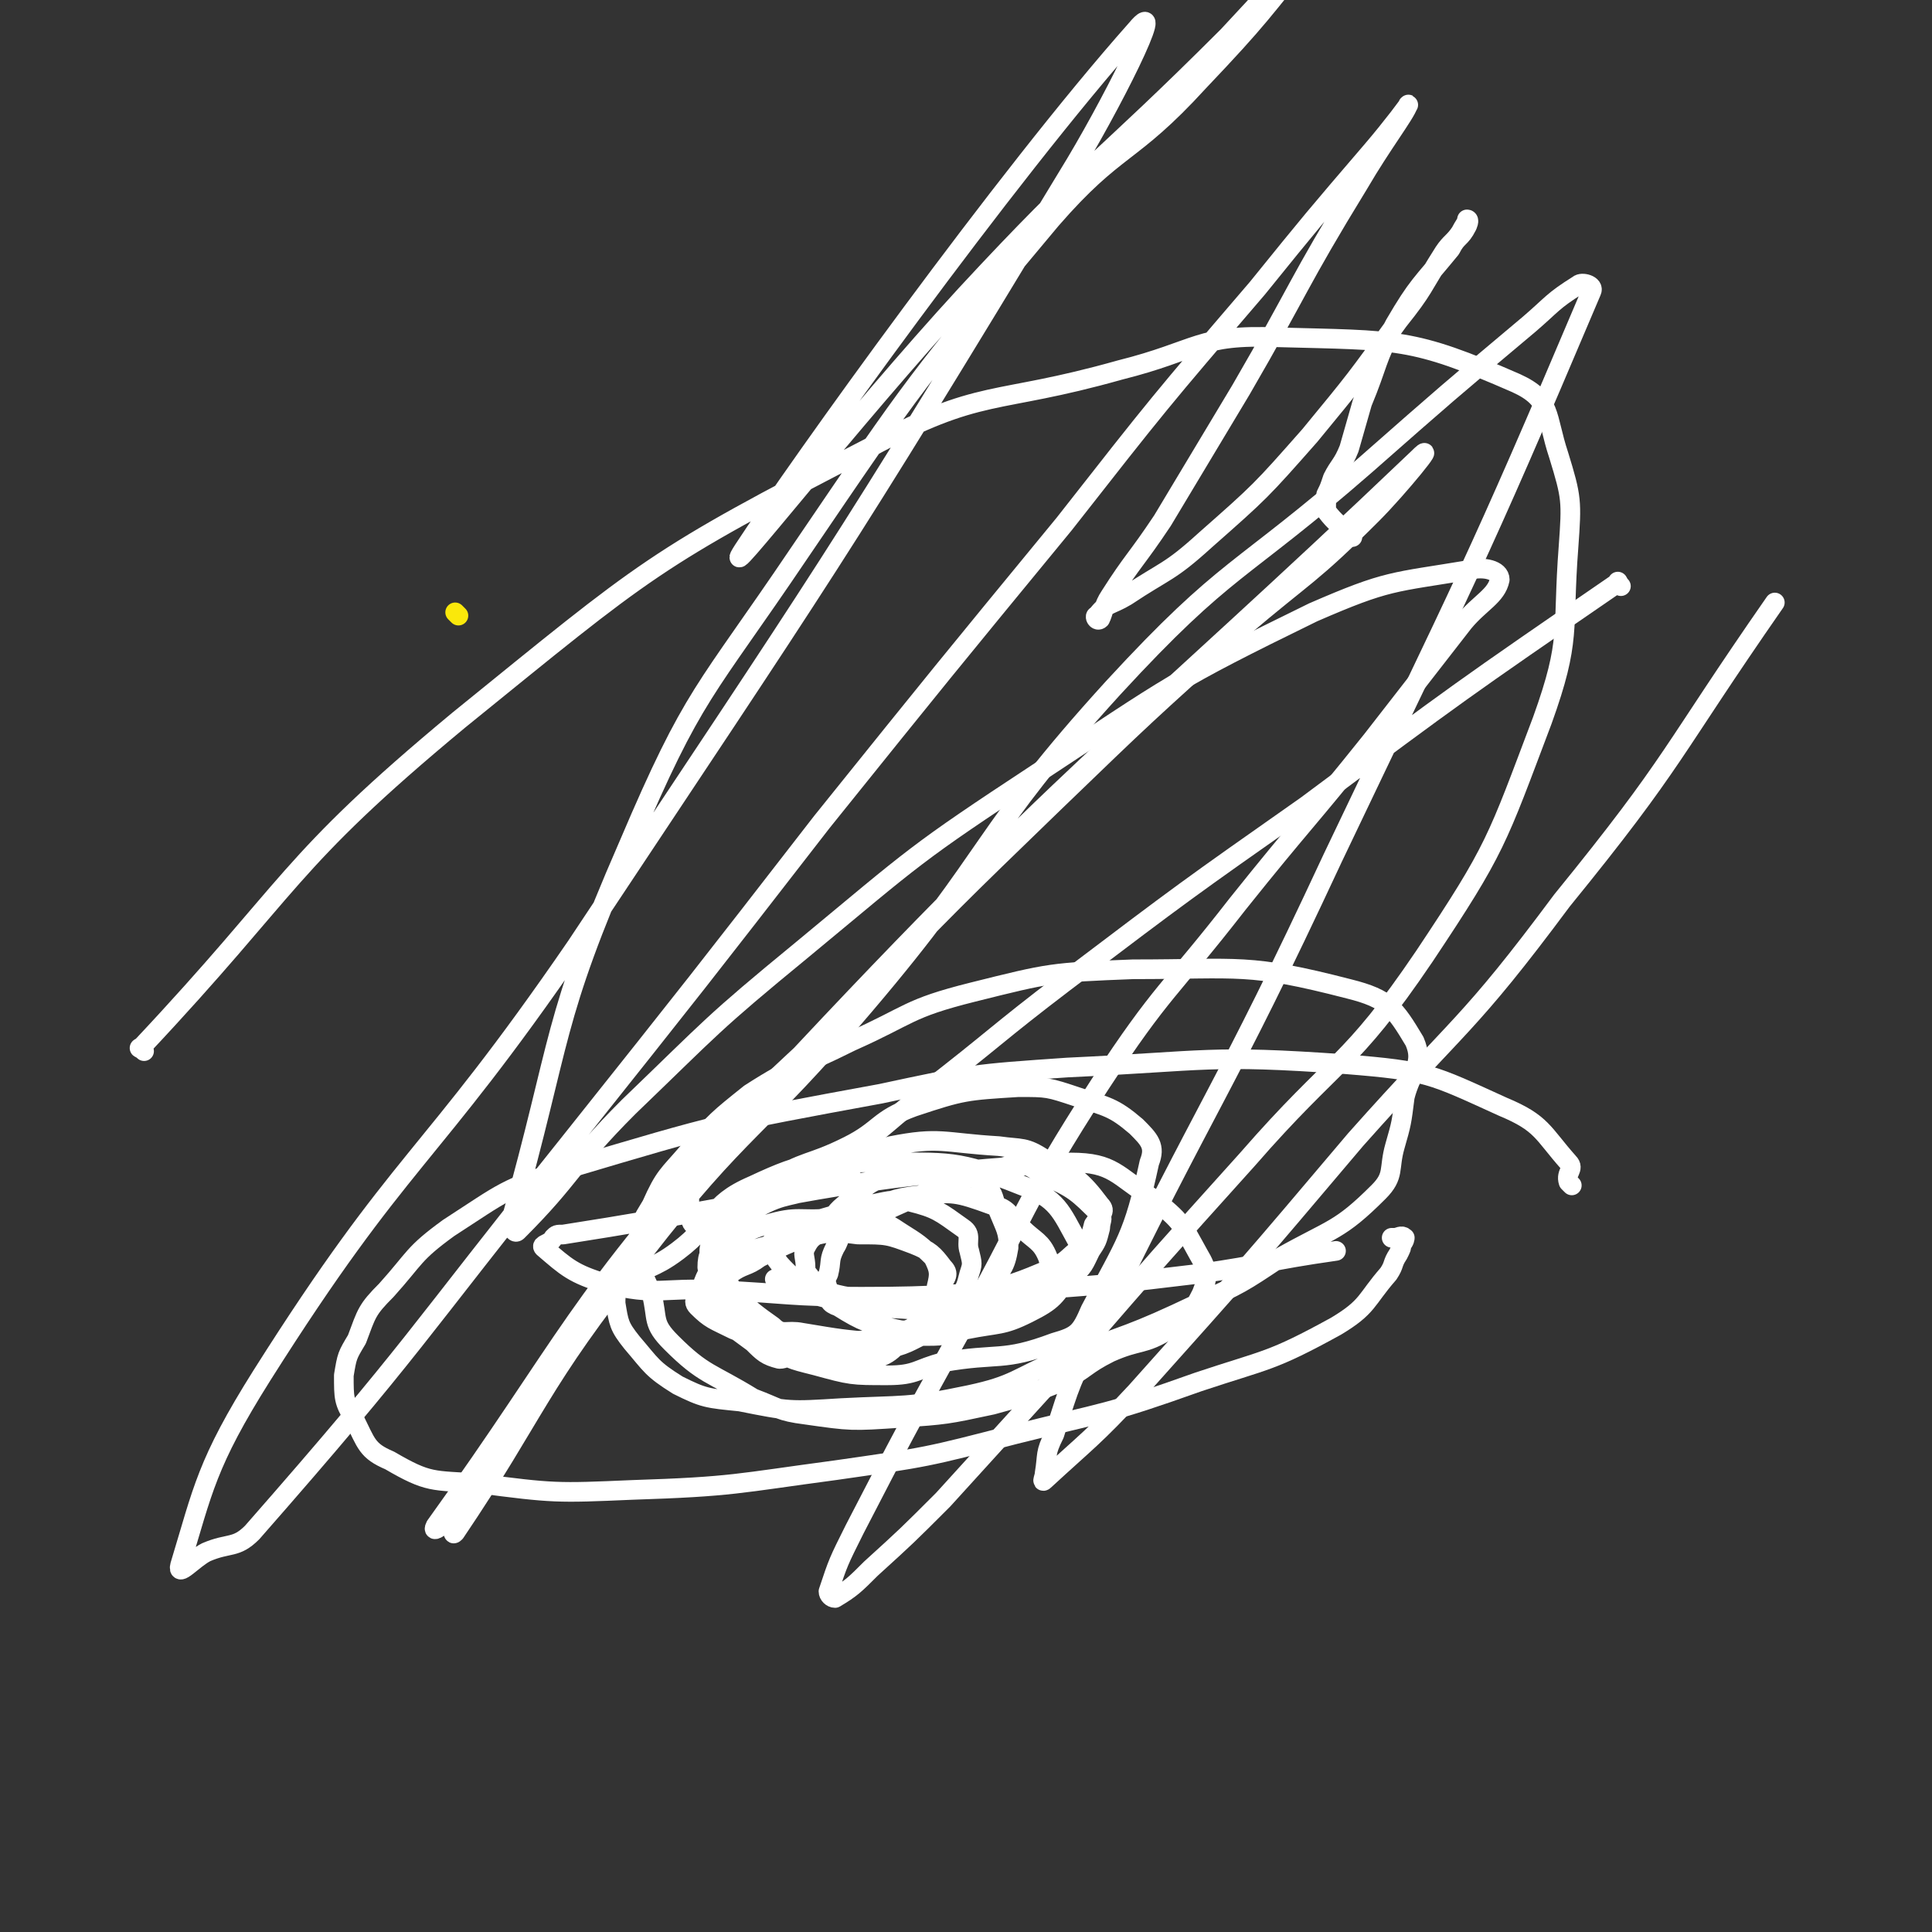 <svg viewBox='0 0 590 590' version='1.1' xmlns='http://www.w3.org/2000/svg' xmlns:xlink='http://www.w3.org/1999/xlink'><rect x="0" y="0" width="590" height="590" fill="#333333" stroke="none"/><g fill='none' stroke='#FAE80B' stroke-width='6' stroke-linecap='round' stroke-linejoin='round'><path d='M140,188c-1,-1 -1,-1 -1,-1 '/></g>
<g fill='none' stroke='#FFFFFF' stroke-width='6' stroke-linecap='round' stroke-linejoin='round'><path d='M238,392c-1,-1 -2,-2 -1,-1 7,2 8,4 18,6 12,3 12,2 25,3 1,1 2,1 3,0 2,-3 3,-3 3,-7 1,-4 1,-5 -1,-9 -5,-5 -6,-5 -12,-9 -5,-3 -5,-3 -10,-4 -4,0 -4,1 -9,1 -10,1 -10,-1 -20,2 -7,2 -7,3 -13,8 -3,3 -4,3 -5,7 -2,4 -2,5 0,8 5,7 6,7 14,13 3,3 4,4 8,5 2,0 2,-1 5,-1 12,-1 13,3 24,1 7,-2 6,-5 13,-9 5,-3 5,-3 10,-6 6,-3 7,-2 11,-7 5,-5 6,-6 7,-12 0,-5 -1,-6 -3,-11 -2,-4 -1,-5 -4,-8 -4,-3 -5,-3 -10,-4 -9,-1 -10,-1 -19,1 -7,2 -7,3 -13,8 -4,3 -4,4 -7,8 -3,3 -4,2 -6,6 -1,2 0,3 0,6 0,2 1,2 2,4 1,1 0,2 1,3 5,3 5,2 11,3 5,1 5,1 11,1 4,0 4,0 8,-1 2,0 2,0 4,-1 3,-1 3,-1 4,-3 2,-3 3,-4 1,-6 -3,-4 -4,-5 -9,-7 -8,-3 -8,-3 -17,-3 -8,-1 -8,-1 -16,1 -13,3 -14,2 -25,8 -3,1 -2,2 -4,5 -1,3 -2,2 -4,5 -1,1 -1,2 0,3 4,4 5,4 11,7 5,2 5,2 10,4 9,2 9,2 19,3 9,1 9,1 18,-1 8,-2 7,-3 15,-6 14,-4 15,-2 28,-8 8,-2 8,-3 13,-8 4,-3 4,-4 6,-8 2,-3 2,-3 3,-7 0,-2 1,-3 0,-4 -7,-7 -8,-8 -17,-12 -5,-3 -5,-4 -11,-3 -24,7 -25,8 -49,19 -3,1 -2,3 -4,6 -2,4 -1,4 -2,8 -1,2 -1,2 0,5 0,3 0,4 3,5 8,5 9,5 18,7 4,1 4,-1 8,-2 5,-1 5,-2 10,-3 8,-2 9,-1 17,-4 5,-2 6,-3 10,-7 2,-2 2,-3 1,-6 -2,-5 -4,-5 -8,-9 -4,-4 -4,-6 -9,-7 -11,-4 -12,-4 -22,-3 -9,1 -9,2 -17,5 -8,3 -8,3 -16,7 -8,3 -8,3 -16,7 -4,3 -5,2 -9,5 -1,2 -2,3 -1,5 7,7 8,8 18,14 4,2 5,0 11,1 8,0 8,1 16,0 7,0 7,-1 13,-3 4,-2 4,-2 7,-4 3,-3 3,-3 6,-6 2,-3 2,-3 3,-7 1,-3 1,-3 0,-7 -1,-3 1,-5 -2,-7 -7,-5 -8,-6 -16,-8 -6,-1 -7,0 -13,1 -5,0 -5,1 -10,3 -7,2 -7,2 -14,5 -3,1 -4,2 -6,4 -1,1 0,1 1,3 2,3 2,3 5,6 3,2 3,3 7,4 9,3 10,3 19,4 6,0 6,-1 12,-1 9,0 9,1 19,-1 12,-3 12,-3 24,-8 4,-2 4,-3 8,-6 3,-3 3,-3 4,-7 2,-3 4,-4 2,-6 -6,-8 -8,-9 -17,-14 -6,-4 -7,-3 -14,-4 -17,-1 -18,-3 -33,0 -11,3 -10,7 -21,12 -10,4 -11,2 -20,7 -6,4 -6,4 -11,9 -3,4 -4,5 -4,9 1,7 3,7 7,13 5,6 5,6 12,11 6,4 6,4 14,6 11,3 11,3 22,3 9,0 9,-2 17,-4 17,-3 18,0 34,-6 7,-2 8,-3 11,-10 11,-21 13,-22 18,-45 2,-5 0,-7 -4,-11 -7,-6 -9,-6 -18,-9 -9,-3 -9,-3 -18,-3 -16,1 -17,1 -32,6 -11,4 -10,7 -20,12 -12,6 -13,4 -24,11 -8,4 -8,5 -14,11 -3,3 -3,4 -4,8 -1,3 0,4 2,7 7,10 7,11 17,18 3,3 4,1 9,2 12,2 12,2 23,3 6,0 6,-1 13,-2 7,0 7,0 14,-2 10,-2 11,-1 19,-5 8,-4 8,-5 13,-12 3,-4 4,-6 2,-10 -5,-9 -6,-13 -17,-17 -20,-8 -22,-7 -44,-7 -19,0 -21,-1 -38,7 -14,6 -11,11 -23,20 -8,6 -9,4 -16,10 -3,2 -3,3 -3,6 1,6 1,7 5,12 6,7 6,8 14,13 8,4 9,4 19,5 15,3 15,3 31,2 19,-1 20,0 39,-4 14,-3 14,-5 28,-11 21,-8 21,-7 42,-17 13,-6 13,-6 25,-14 16,-9 18,-8 30,-20 5,-5 3,-7 5,-14 2,-7 2,-7 3,-15 2,-8 6,-10 3,-17 -6,-10 -8,-13 -20,-16 -31,-8 -33,-6 -66,-6 -25,1 -25,1 -49,7 -20,5 -19,7 -37,15 -16,8 -17,7 -31,16 -10,8 -10,8 -19,18 -6,7 -7,7 -11,16 -3,5 -4,6 -4,13 0,7 1,7 4,14 2,8 0,9 6,15 10,10 12,9 25,17 8,3 8,4 16,5 14,2 14,2 29,1 14,-1 14,-1 28,-4 11,-3 11,-3 21,-7 8,-4 7,-5 15,-9 9,-4 10,-2 18,-7 6,-4 7,-5 10,-11 2,-5 2,-7 -1,-12 -5,-9 -5,-10 -14,-17 -11,-7 -12,-11 -25,-11 -77,5 -78,10 -155,22 -2,0 -2,0 -3,1 -1,2 -4,2 -3,3 7,6 9,8 19,11 16,4 17,1 34,2 22,1 22,2 44,2 26,0 26,-1 52,-2 26,-2 26,-2 51,-5 21,-3 21,-4 42,-7 '/><path d='M480,362c-1,-1 -1,-1 -1,-1 -1,-3 2,-4 0,-6 -8,-9 -8,-12 -20,-17 -22,-10 -23,-11 -48,-13 -42,-3 -42,-1 -85,1 -29,2 -29,2 -57,8 -49,9 -49,9 -96,23 -19,6 -19,7 -36,18 -11,8 -10,9 -19,19 -6,6 -6,7 -9,15 -3,5 -3,5 -4,11 0,7 0,8 3,13 4,8 4,10 11,13 12,7 13,6 27,7 23,3 24,3 47,2 31,-1 32,-2 62,-6 28,-4 28,-4 55,-11 28,-7 28,-6 56,-16 21,-7 22,-6 42,-17 10,-6 9,-8 16,-16 2,-3 1,-3 3,-6 1,-2 1,-2 1,-3 1,-1 1,-2 1,-2 -1,-1 -2,0 -3,0 0,0 0,0 -1,0 '/><path d='M495,179c-1,-1 -1,-2 -1,-1 -48,33 -48,33 -95,68 -37,26 -37,26 -74,54 -21,16 -21,17 -43,34 -14,11 -13,12 -28,21 -12,8 -12,7 -25,14 -5,3 -5,5 -11,5 -4,1 -7,1 -7,-2 -1,-7 -1,-11 5,-18 19,-26 22,-24 45,-48 30,-31 30,-31 61,-61 28,-27 28,-27 57,-53 20,-17 21,-16 40,-35 8,-8 21,-24 14,-17 -88,84 -108,95 -205,200 -53,58 -54,69 -95,126 -2,4 7,-5 8,-5 1,1 -4,9 -2,7 25,-37 25,-45 57,-85 31,-40 35,-37 68,-76 40,-47 35,-52 76,-97 35,-38 38,-34 77,-68 25,-22 25,-22 50,-43 7,-6 7,-7 15,-12 1,-1 5,0 4,2 -36,85 -38,87 -79,173 -34,73 -37,72 -72,144 -8,16 -8,16 -13,32 -3,6 -2,6 -3,12 0,1 -1,3 0,2 13,-12 15,-13 28,-27 34,-38 34,-38 67,-77 32,-36 34,-34 63,-73 35,-43 33,-45 65,-91 '/><path d='M44,321c-1,-1 -2,-1 -1,-1 47,-50 44,-56 97,-100 58,-47 59,-49 125,-83 35,-19 38,-13 77,-24 24,-6 24,-11 48,-10 37,1 41,0 73,14 11,5 9,10 13,22 4,13 4,14 3,28 -2,26 1,28 -8,53 -14,37 -14,39 -36,72 -23,34 -27,31 -54,62 -27,30 -27,30 -53,60 -20,22 -20,22 -40,44 -11,11 -11,11 -22,21 -5,5 -6,6 -11,9 -1,0 -2,-1 -2,-2 3,-9 3,-9 8,-19 15,-29 15,-29 31,-58 22,-39 20,-41 44,-78 19,-29 21,-28 42,-55 20,-25 21,-25 41,-50 14,-18 14,-18 28,-36 5,-6 10,-8 11,-13 0,-3 -5,-4 -9,-3 -24,4 -25,3 -48,13 -43,21 -43,22 -84,49 -38,25 -37,25 -72,54 -28,23 -27,23 -53,48 -18,18 -17,21 -34,38 -1,1 -2,-2 -2,-3 16,-57 12,-60 36,-115 20,-47 23,-46 52,-89 36,-53 36,-53 77,-102 20,-23 24,-19 45,-42 19,-20 19,-21 36,-42 0,-1 -1,0 -1,0 -13,14 -13,14 -26,28 -40,40 -42,38 -80,79 -35,38 -77,92 -68,78 17,-26 80,-114 120,-159 10,-12 -8,24 -21,45 -72,119 -73,119 -150,235 -46,67 -53,63 -96,131 -17,27 -18,35 -25,58 -1,4 4,-2 8,-4 7,-3 9,-1 14,-6 50,-57 49,-59 97,-119 39,-49 39,-49 77,-98 37,-46 37,-46 74,-91 29,-37 29,-37 59,-72 17,-21 17,-21 35,-42 6,-7 12,-15 11,-14 -1,3 -8,12 -15,24 -19,31 -18,32 -36,63 -12,20 -12,20 -24,40 -8,12 -9,12 -16,23 -2,3 -2,5 -3,7 -1,1 -2,-1 -1,-1 3,-4 4,-3 9,-6 12,-8 13,-7 24,-17 17,-15 17,-15 32,-32 14,-17 14,-17 27,-35 8,-10 7,-10 14,-21 2,-3 3,-3 5,-6 1,-2 2,-3 2,-4 1,0 0,2 0,2 -2,4 -3,3 -5,7 -9,11 -10,11 -17,23 -6,11 -5,12 -10,24 -2,7 -2,7 -4,14 -2,5 -3,5 -5,9 -1,3 -1,3 -2,5 0,1 0,1 0,2 0,0 0,0 0,1 0,0 0,0 0,1 0,0 0,0 0,1 3,4 4,4 8,8 '/></g>
</svg>